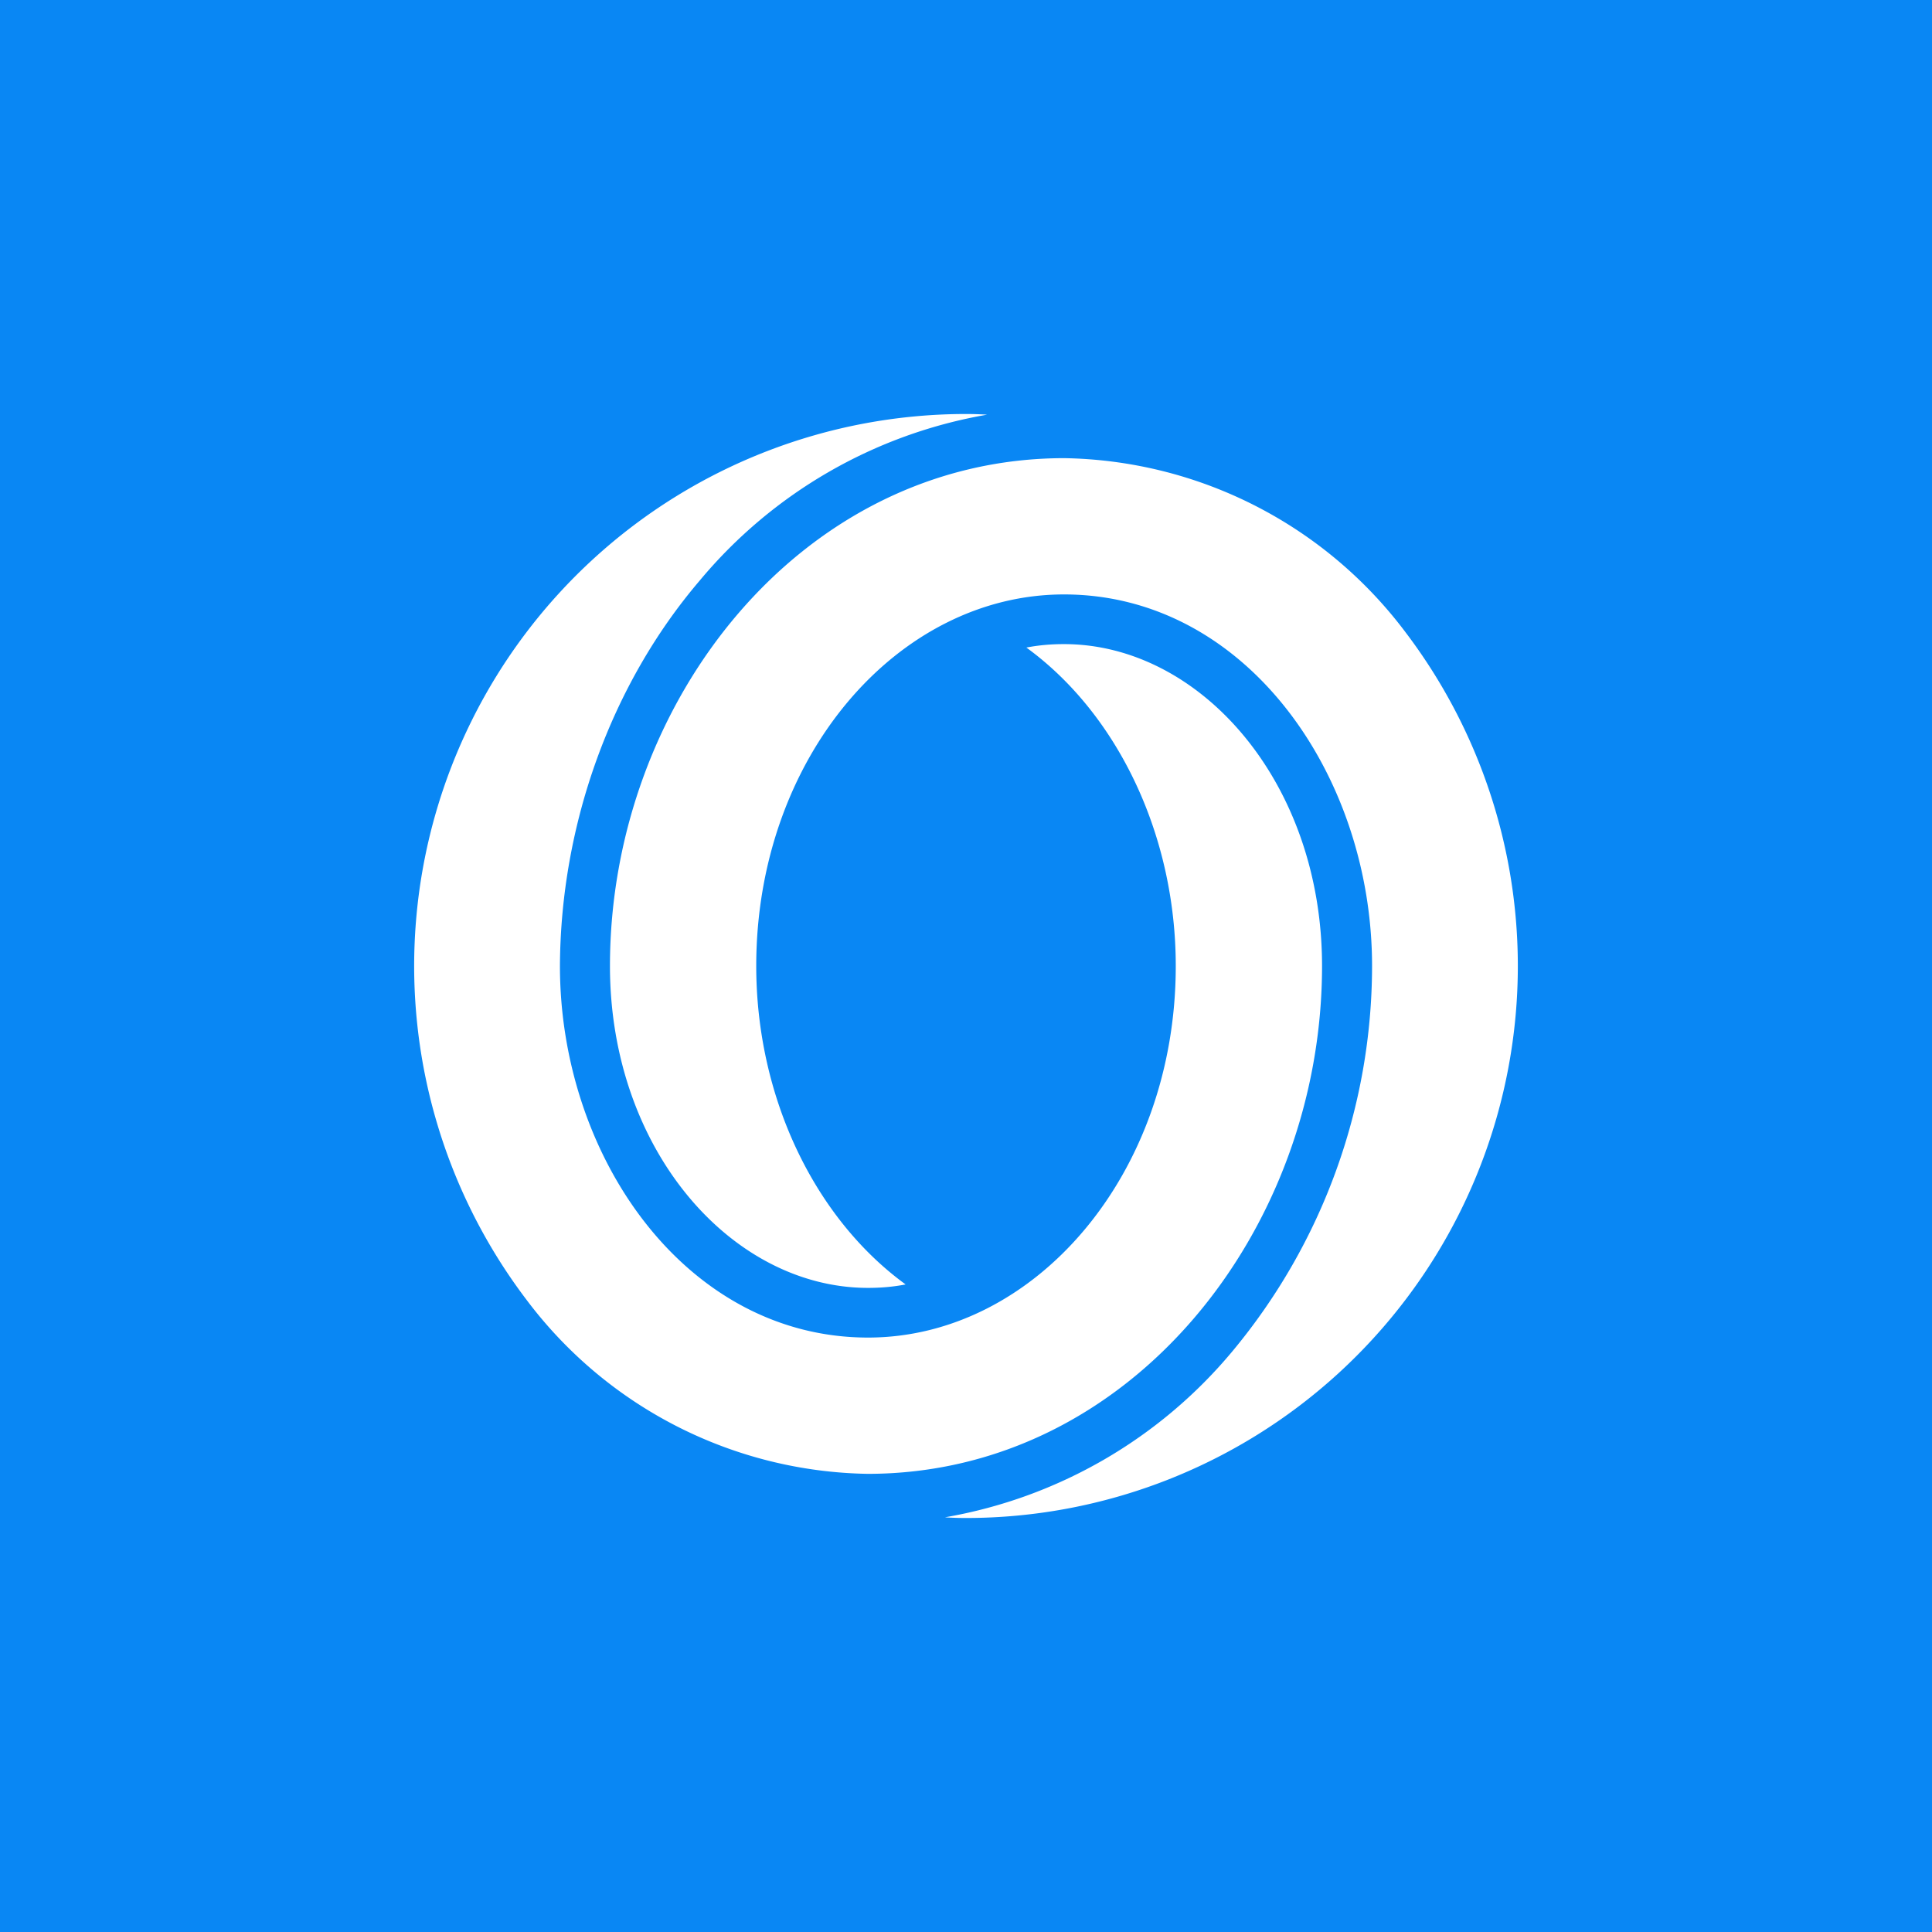 <svg xmlns="http://www.w3.org/2000/svg" width="56" height="56"><path fill="#0987F4" d="M0 0h56v56H0z"/><path d="M40.75 18.34a12.62 12.62 0 00-9.9-5.06c-7.61 0-13.17 7.06-13.17 14.72 0 5.34 3.54 9.33 7.48 9.33.37 0 .73-.03 1.09-.1-2.64-1.92-4.33-5.43-4.33-9.23 0-6.05 4.1-10.77 8.92-10.77 5.27 0 8.93 5.23 8.93 10.77a17.47 17.47 0 01-4.05 11.17 13.92 13.92 0 01-8.33 4.81s.26.02.61.02a16 16 0 0012.75-25.66zM38.32 28c0-5.34-3.54-9.33-7.48-9.33-.37 0-.73.03-1.09.1 2.64 1.92 4.33 5.43 4.33 9.23 0 6.05-4.1 10.77-8.92 10.77-5.27 0-8.93-5.23-8.93-10.77.02-4.1 1.48-8.16 4.05-11.17a13.92 13.92 0 018.33-4.81S28.35 12 28 12a16 16 0 00-12.75 25.66 12.62 12.62 0 009.9 5.06c7.61 0 13.17-7.06 13.17-14.72z" fill="#fff"/></svg>